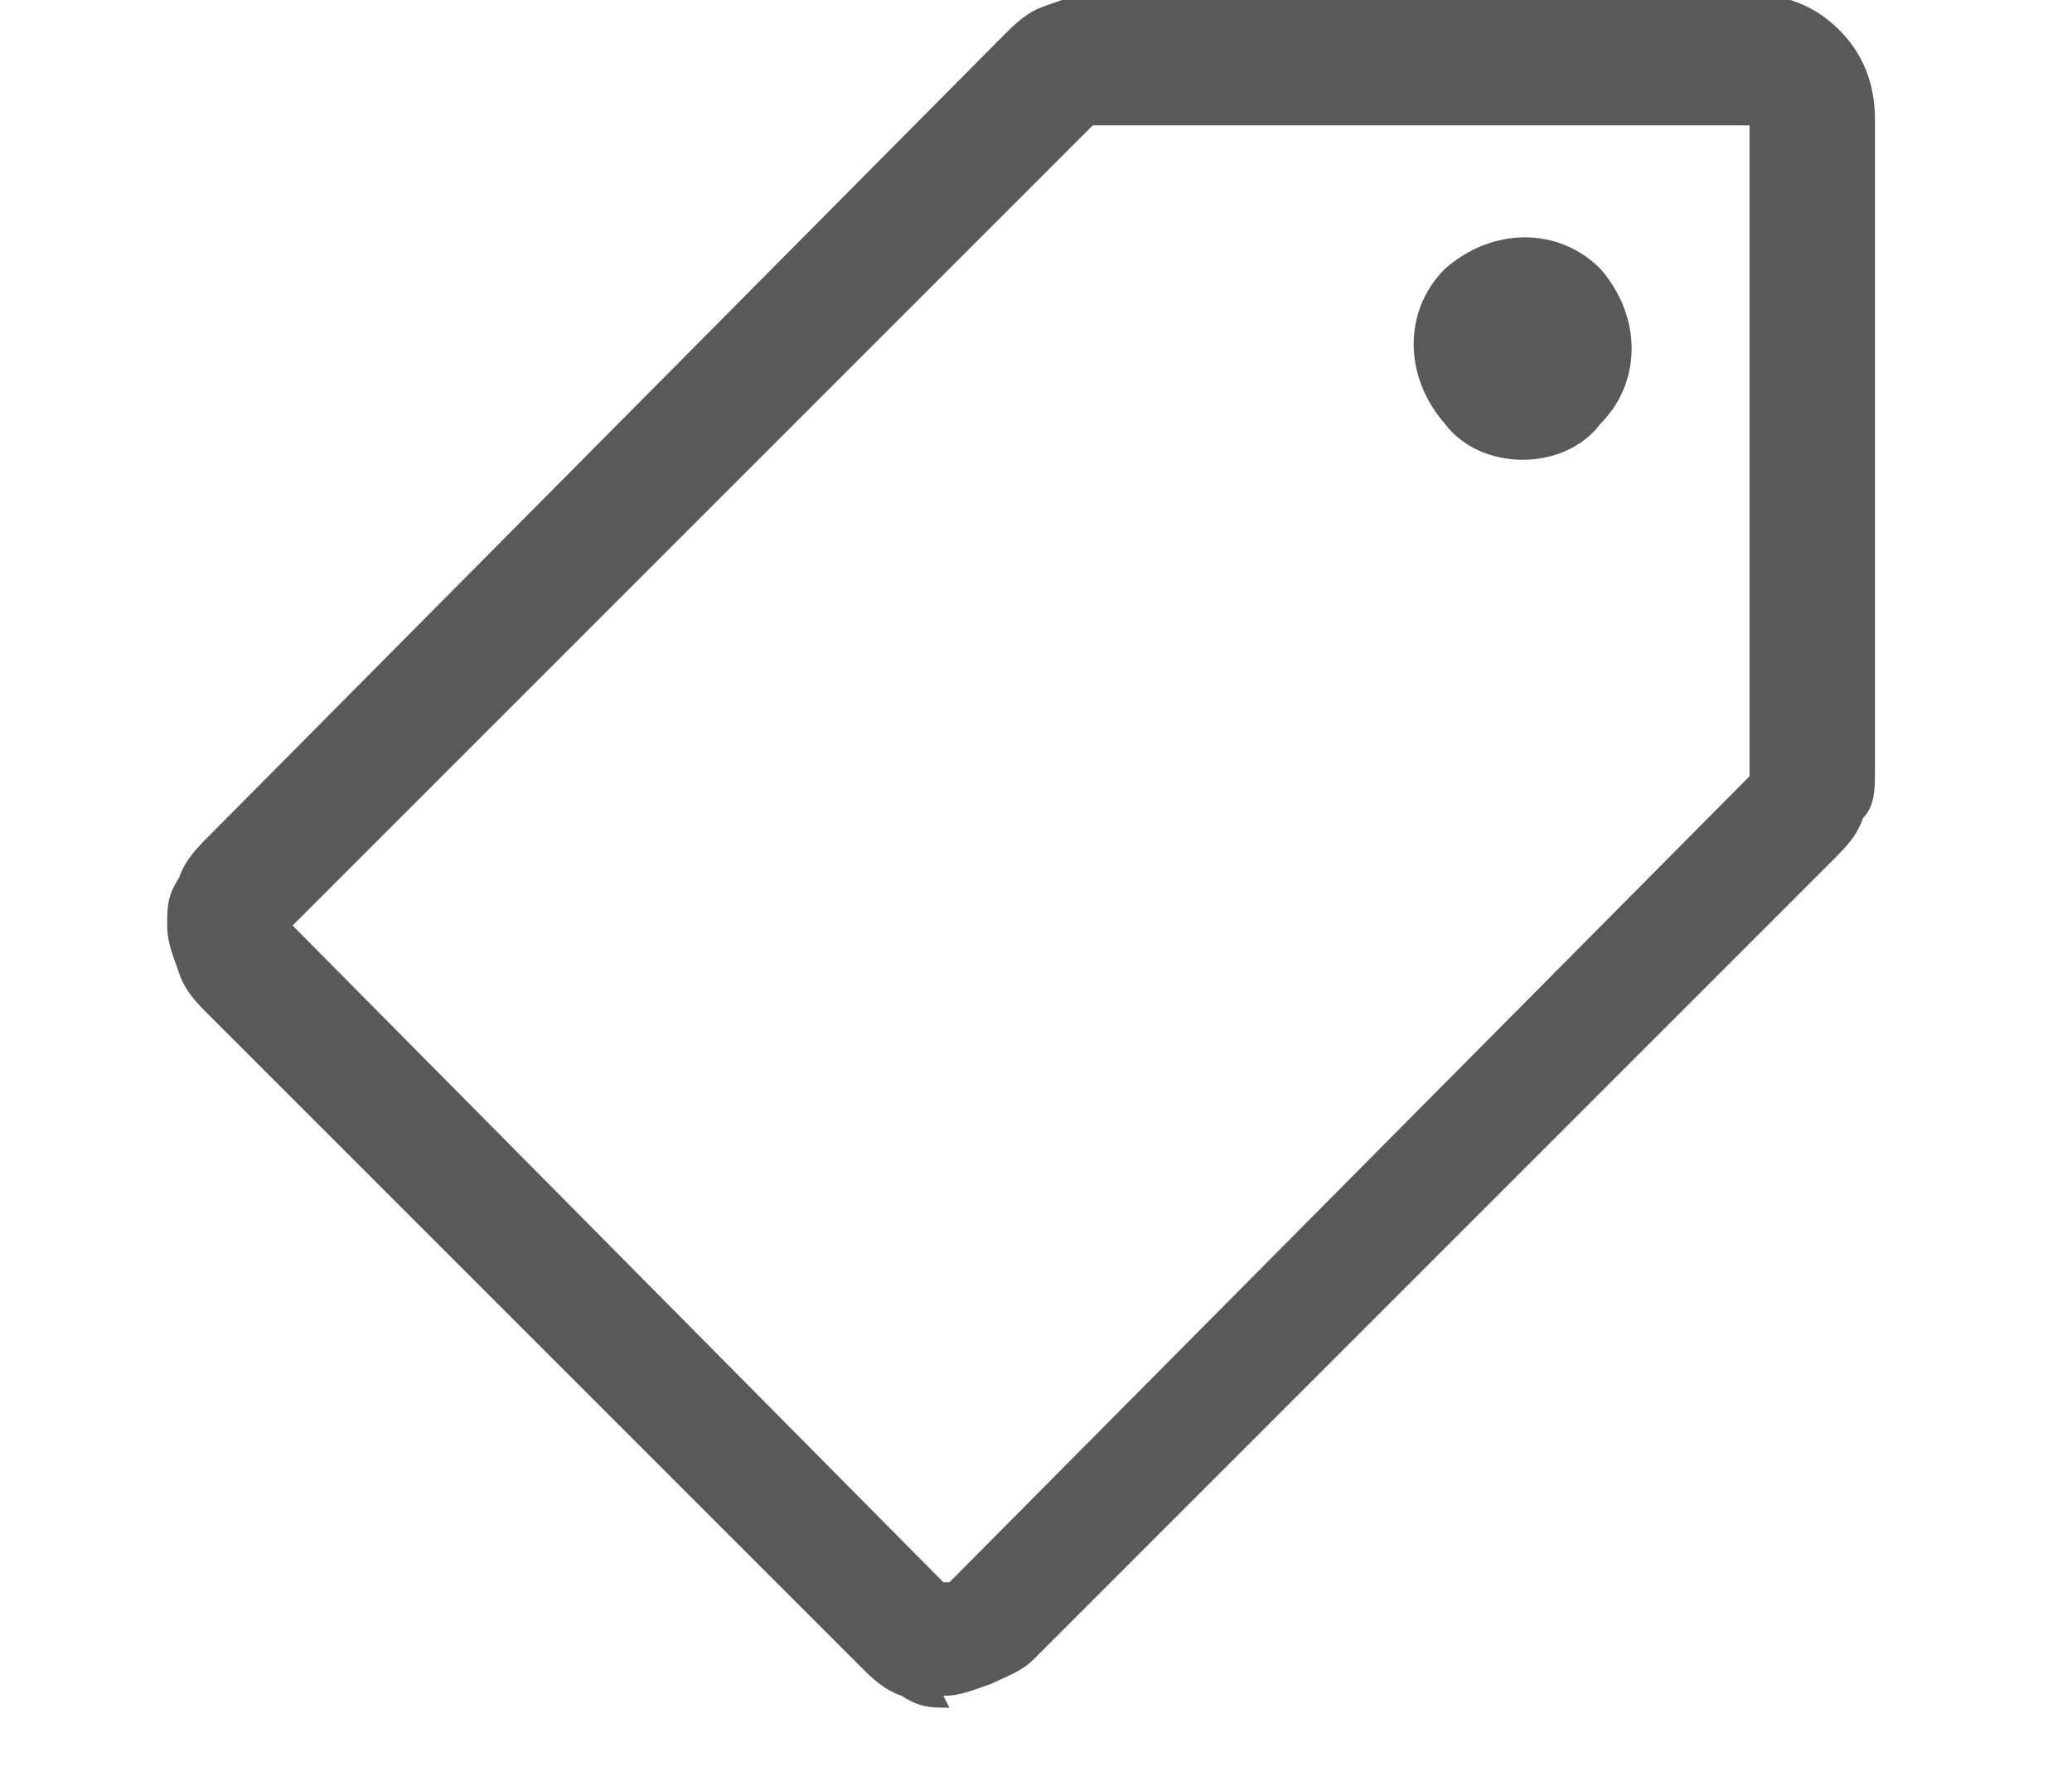 <svg viewBox="0 0 34.7 30" xmlns:xlink="http://www.w3.org/1999/xlink" version="1.1" xmlns="http://www.w3.org/2000/svg">
  <defs>
    <style>
      .cls-1 {
        fill: none;
      }

      .cls-2 {
        fill: #595959;
      }

      .cls-3 {
        clip-path: url(#clippath);
      }
    </style>
    <clipPath id="clippath">
      <rect height="28.6" width="28.6" x="2.8" class="cls-1"></rect>
    </clipPath>
  </defs>
  
  <g>
    <g id="Layer_1">
      <g class="cls-3">
        <g id="Group_1608">
          <path d="M15.9,28.6c-.3,0-.5,0-.8-.2-.3-.1-.5-.3-.7-.5L3.5,17c-.2-.2-.4-.4-.5-.7-.1-.3-.2-.5-.2-.8,0-.3,0-.5.2-.8.1-.3.3-.5.5-.7L16.8.6c.2-.2.4-.4.7-.5.3-.1.5-.2.8-.2h11c.6,0,1.1.2,1.5.6.4.4.6.9.6,1.5v10.9c0,.3,0,.6-.2.8-.1.3-.3.5-.5.7l-13.4,13.4c-.2.2-.5.3-.7.4-.3.1-.5.2-.8.2M15.9,26.5l13.4-13.5V2.1h-11L4.9,15.5l10.9,11ZM25.5,7.7c.5,0,1-.2,1.3-.6.7-.7.7-1.8,0-2.6,0,0,0,0,0,0-.7-.7-1.8-.7-2.6,0,0,0,0,0,0,0-.7.7-.7,1.8,0,2.6,0,0,0,0,0,0,.3.4.8.6,1.3.6" class="cls-2" id="Path_1485"></path>
        </g>
      </g>
    </g>
  </g>
</svg>